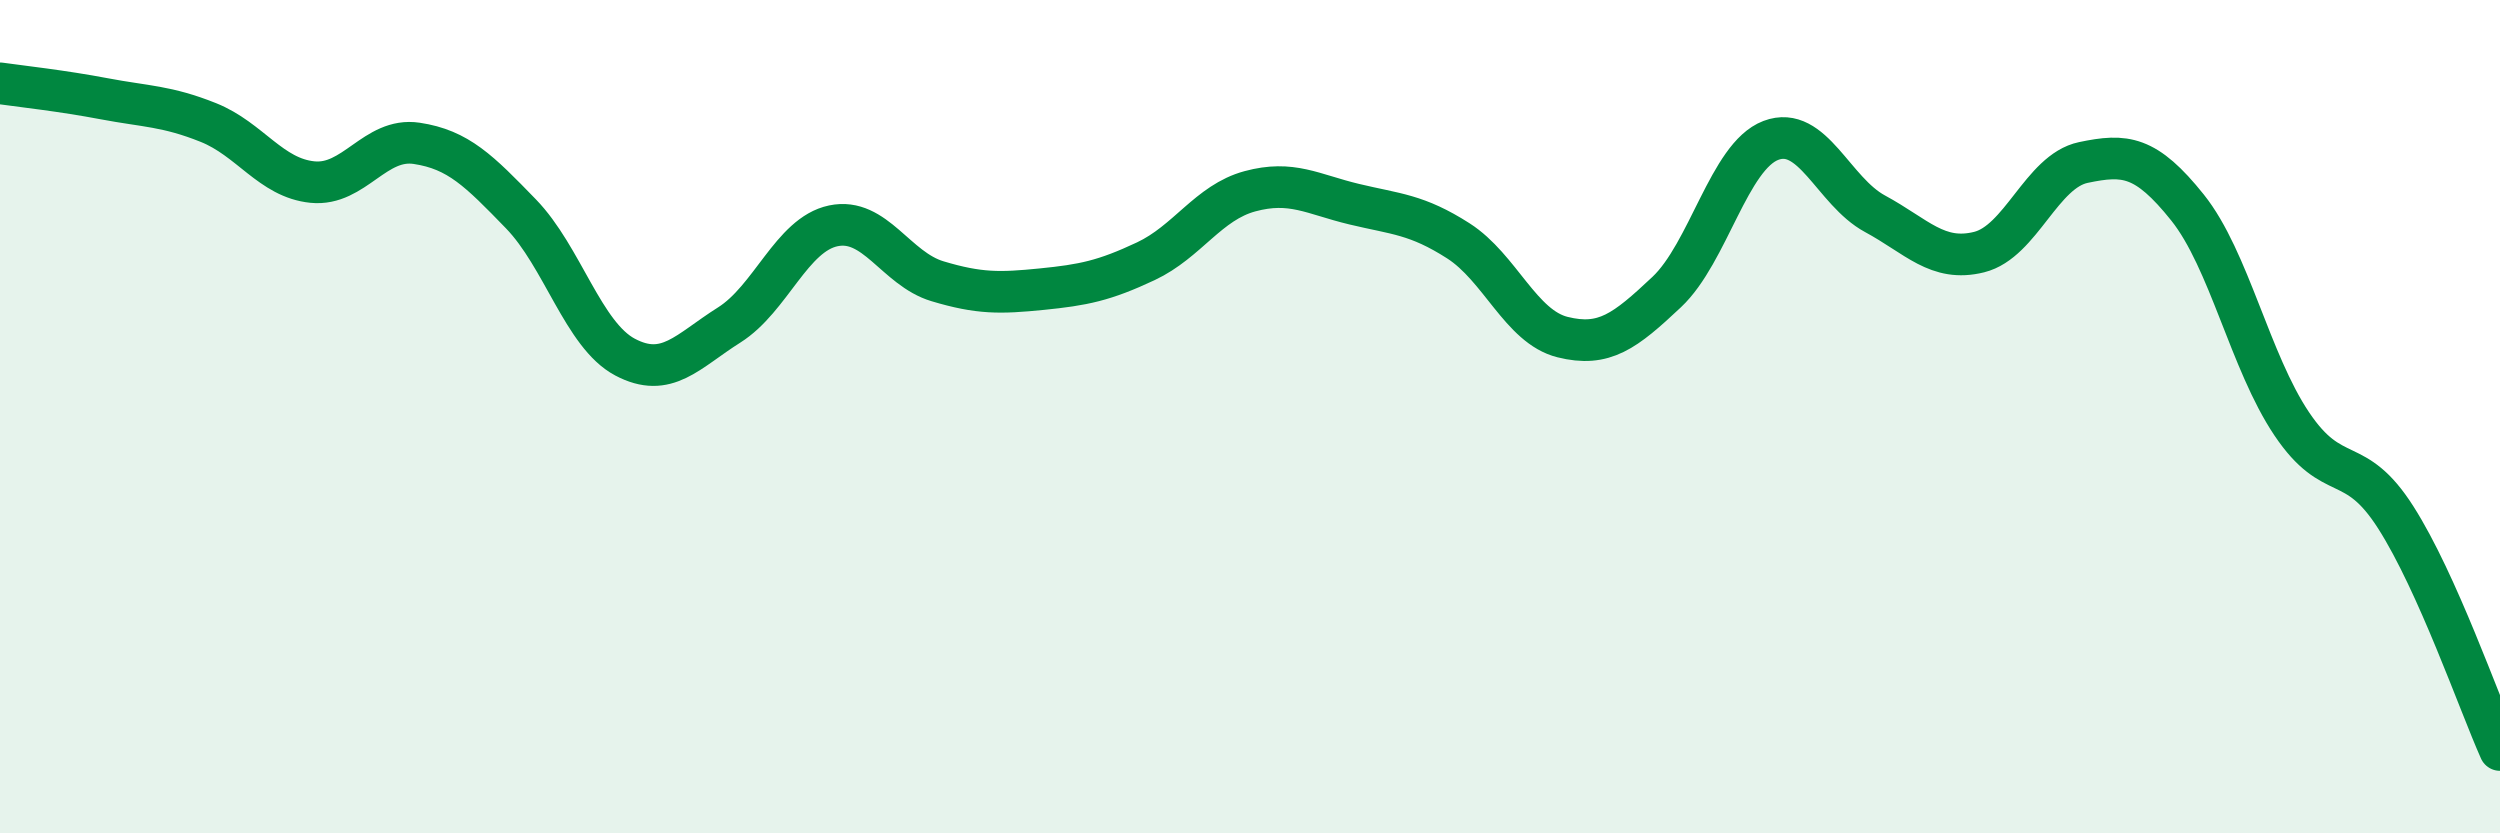 
    <svg width="60" height="20" viewBox="0 0 60 20" xmlns="http://www.w3.org/2000/svg">
      <path
        d="M 0,2 C 0.5,2.07 1.5,2.18 2.5,2.37 C 3.5,2.56 4,2.54 5,2.94 C 6,3.34 6.5,4.27 7.5,4.37 C 8.5,4.47 9,3.29 10,3.44 C 11,3.59 11.5,4.1 12.5,5.13 C 13.5,6.16 14,8.04 15,8.57 C 16,9.1 16.5,8.43 17.5,7.8 C 18.5,7.17 19,5.63 20,5.42 C 21,5.21 21.5,6.45 22.5,6.75 C 23.5,7.05 24,7.04 25,6.94 C 26,6.84 26.5,6.74 27.5,6.27 C 28.5,5.8 29,4.86 30,4.59 C 31,4.32 31.5,4.66 32.5,4.9 C 33.5,5.14 34,5.14 35,5.78 C 36,6.42 36.5,7.84 37.5,8.09 C 38.5,8.34 39,7.95 40,7.01 C 41,6.07 41.5,3.75 42.5,3.37 C 43.5,2.99 44,4.59 45,5.13 C 46,5.67 46.5,6.3 47.5,6.05 C 48.5,5.8 49,4.11 50,3.9 C 51,3.69 51.5,3.73 52.5,4.98 C 53.5,6.23 54,8.68 55,10.17 C 56,11.66 56.5,10.85 57.5,12.42 C 58.5,13.99 59.5,16.88 60,18L60 20L0 20Z"
        fill="#008740"
        opacity="0.1"
        stroke-linecap="round"
        stroke-linejoin="round"
      />
      <path
        d="M 0,2 C 0.5,2.07 1.5,2.18 2.5,2.37 C 3.5,2.56 4,2.54 5,2.94 C 6,3.34 6.5,4.27 7.5,4.37 C 8.5,4.47 9,3.29 10,3.44 C 11,3.59 11.5,4.1 12.5,5.13 C 13.5,6.16 14,8.04 15,8.57 C 16,9.1 16.5,8.43 17.5,7.8 C 18.5,7.17 19,5.63 20,5.42 C 21,5.21 21.5,6.45 22.5,6.75 C 23.5,7.05 24,7.04 25,6.94 C 26,6.84 26.5,6.74 27.5,6.27 C 28.5,5.8 29,4.86 30,4.59 C 31,4.32 31.5,4.66 32.5,4.9 C 33.5,5.14 34,5.14 35,5.78 C 36,6.42 36.5,7.84 37.5,8.09 C 38.5,8.34 39,7.95 40,7.01 C 41,6.07 41.5,3.75 42.5,3.37 C 43.5,2.99 44,4.59 45,5.13 C 46,5.67 46.5,6.3 47.5,6.05 C 48.5,5.8 49,4.11 50,3.9 C 51,3.69 51.5,3.73 52.5,4.98 C 53.5,6.23 54,8.68 55,10.17 C 56,11.66 56.5,10.85 57.5,12.42 C 58.5,13.99 59.5,16.88 60,18"
        stroke="#008740"
        stroke-width="1"
        fill="none"
        stroke-linecap="round"
        stroke-linejoin="round"
      />
    </svg>
  